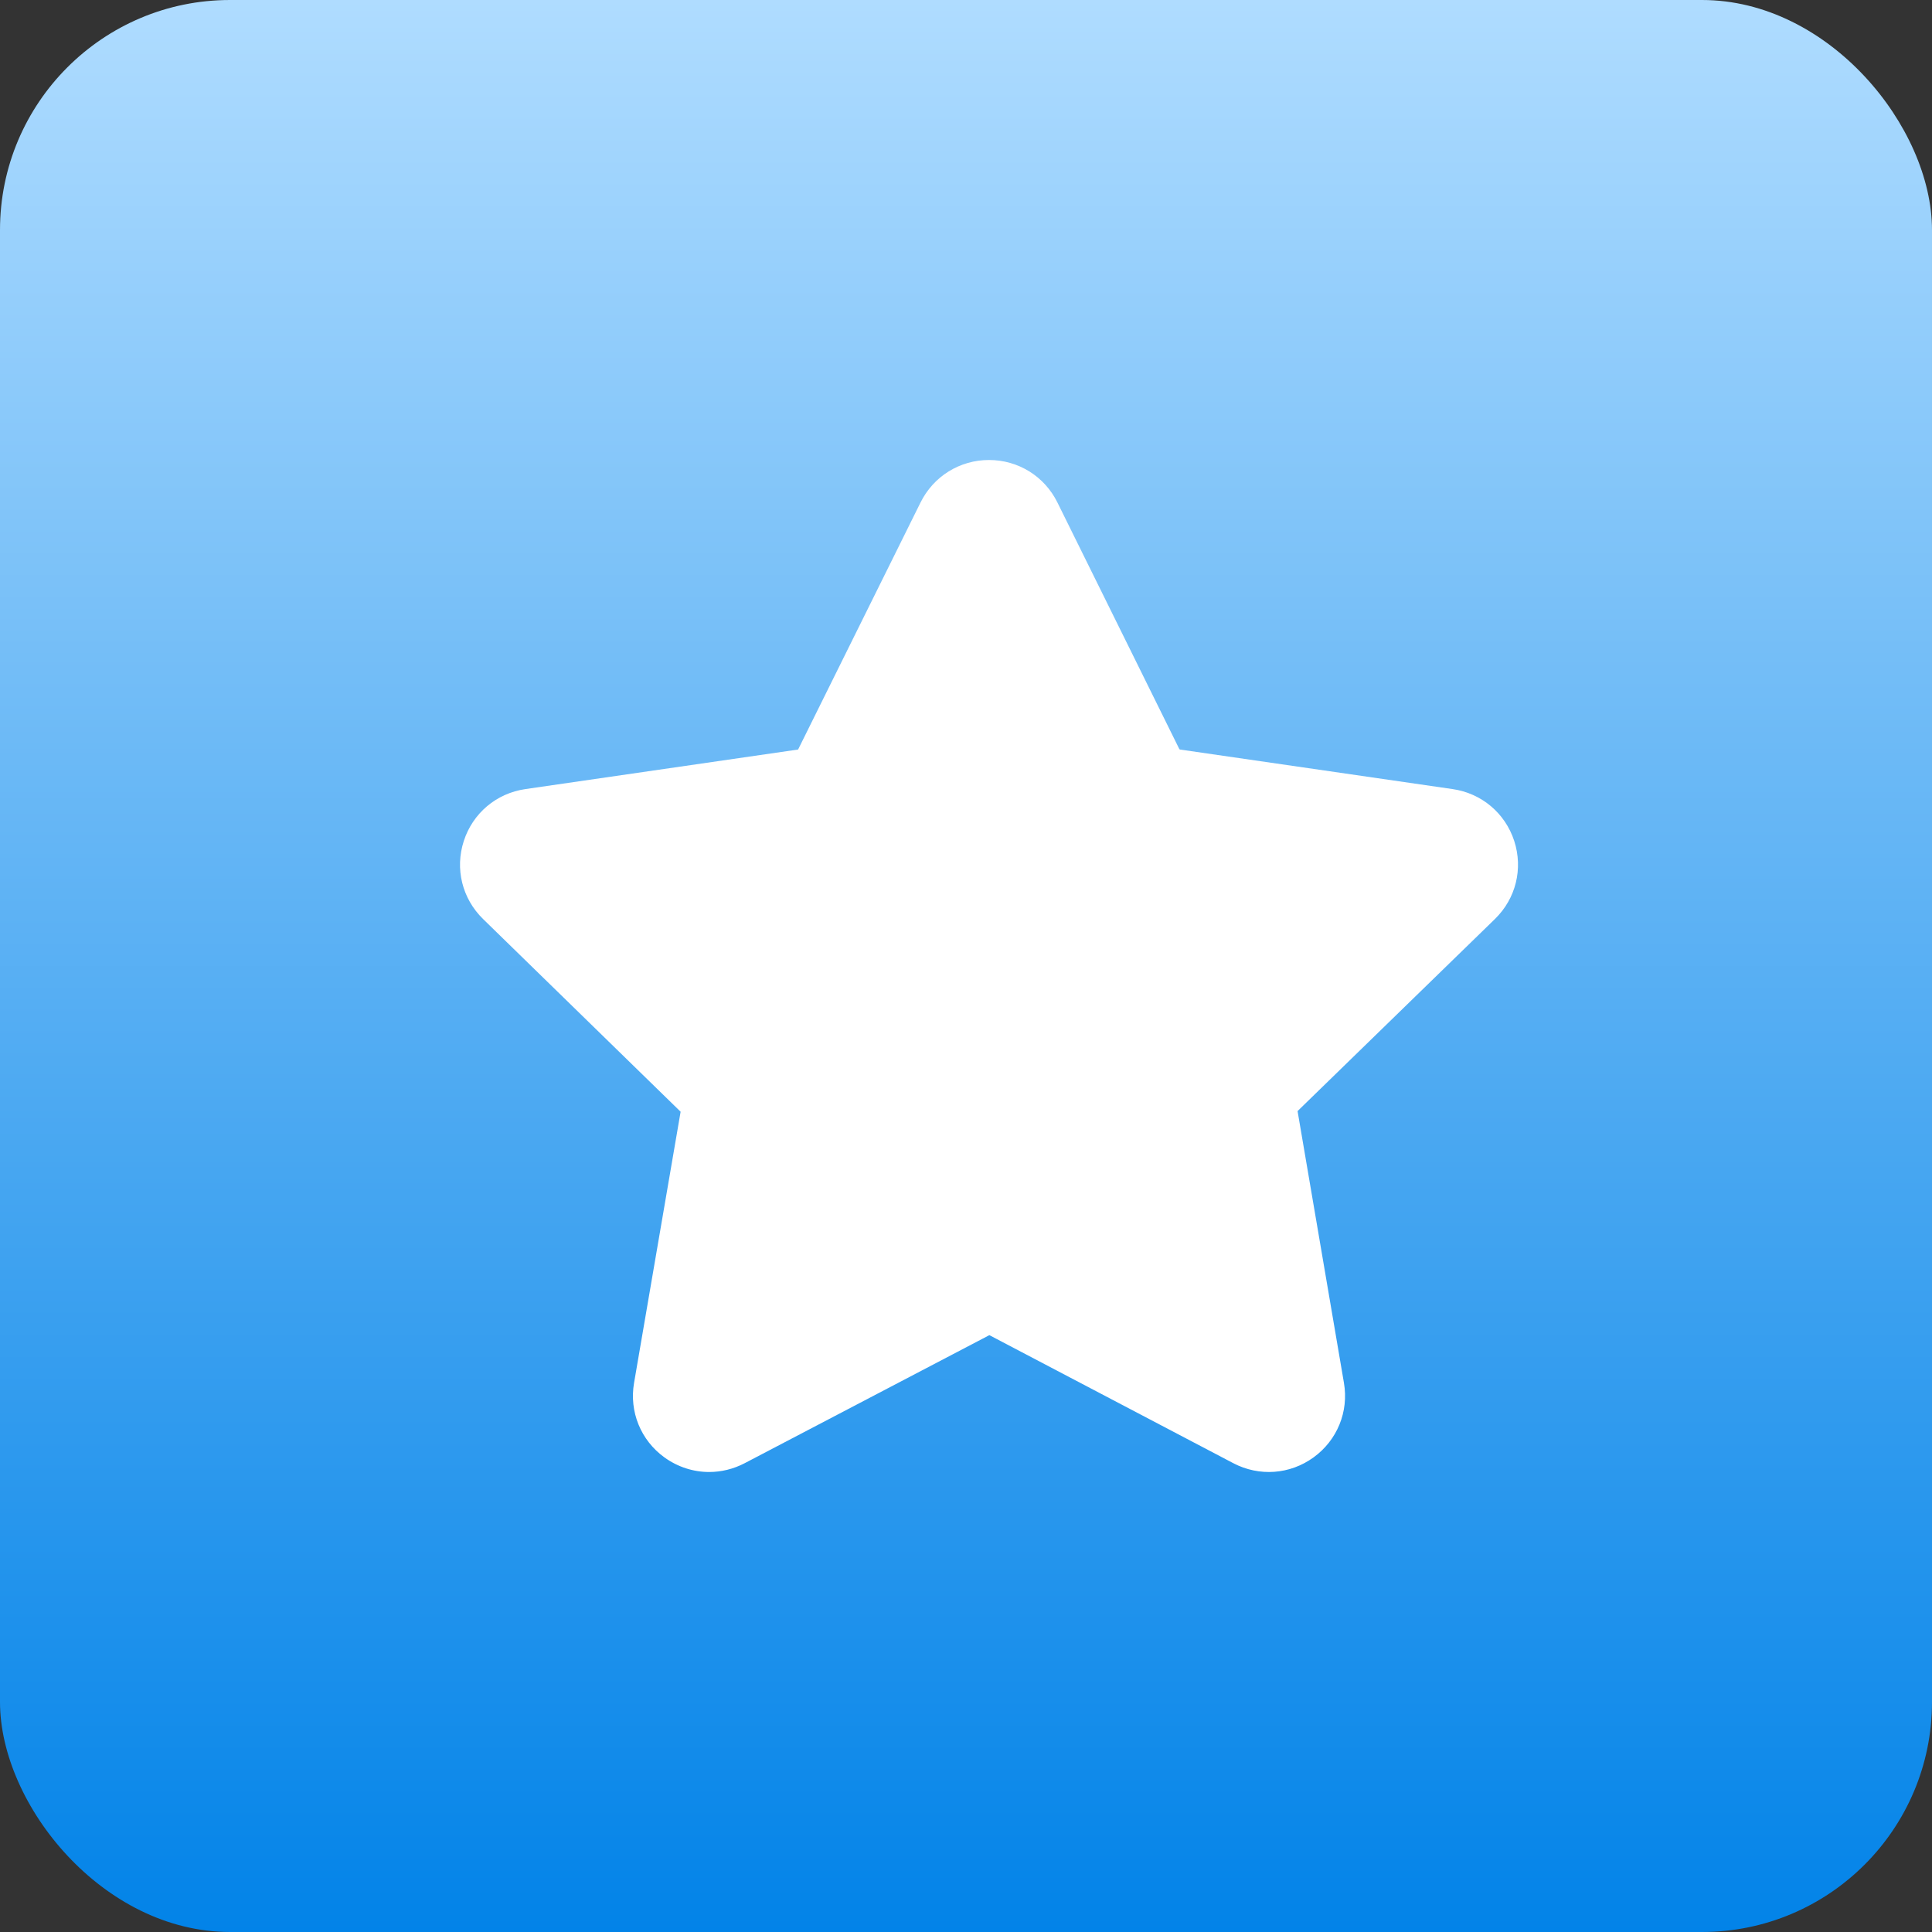 <?xml version="1.0" encoding="UTF-8"?> <svg xmlns="http://www.w3.org/2000/svg" width="42" height="42" viewBox="0 0 42 42" fill="none"><rect x="0" y="0" width="42" height="42" fill="#333333" stroke="none"/><rect width="42" height="42" rx="5" fill="url(#paint0_linear_75_22)"></rect><path d="M25.638 16.285L22.987 10.923C22.706 10.354 22.136 10 21.5 10C20.865 10 20.294 10.354 20.012 10.923L17.35 16.294L11.422 17.154C10.792 17.245 10.279 17.677 10.083 18.281C9.886 18.885 10.047 19.535 10.502 19.979L14.796 24.168L13.784 30.062C13.676 30.688 13.929 31.309 14.443 31.682C14.734 31.892 15.074 32 15.416 32C15.68 32 15.945 31.936 16.19 31.808L21.508 29.025L26.81 31.808C27.373 32.103 28.042 32.056 28.556 31.682C29.07 31.309 29.324 30.688 29.216 30.062L28.208 24.154L32.498 19.979C32.954 19.535 33.114 18.886 32.918 18.281C32.721 17.677 32.208 17.245 31.578 17.154L25.651 16.294L25.638 16.285Z" fill="white"></path><defs><linearGradient id="paint0_linear_75_22" x1="21" y1="0" x2="21" y2="42" gradientUnits="userSpaceOnUse"><stop stop-color="#AFDCFF"></stop><stop offset="1" stop-color="#0283E8"></stop></linearGradient></defs></svg> 